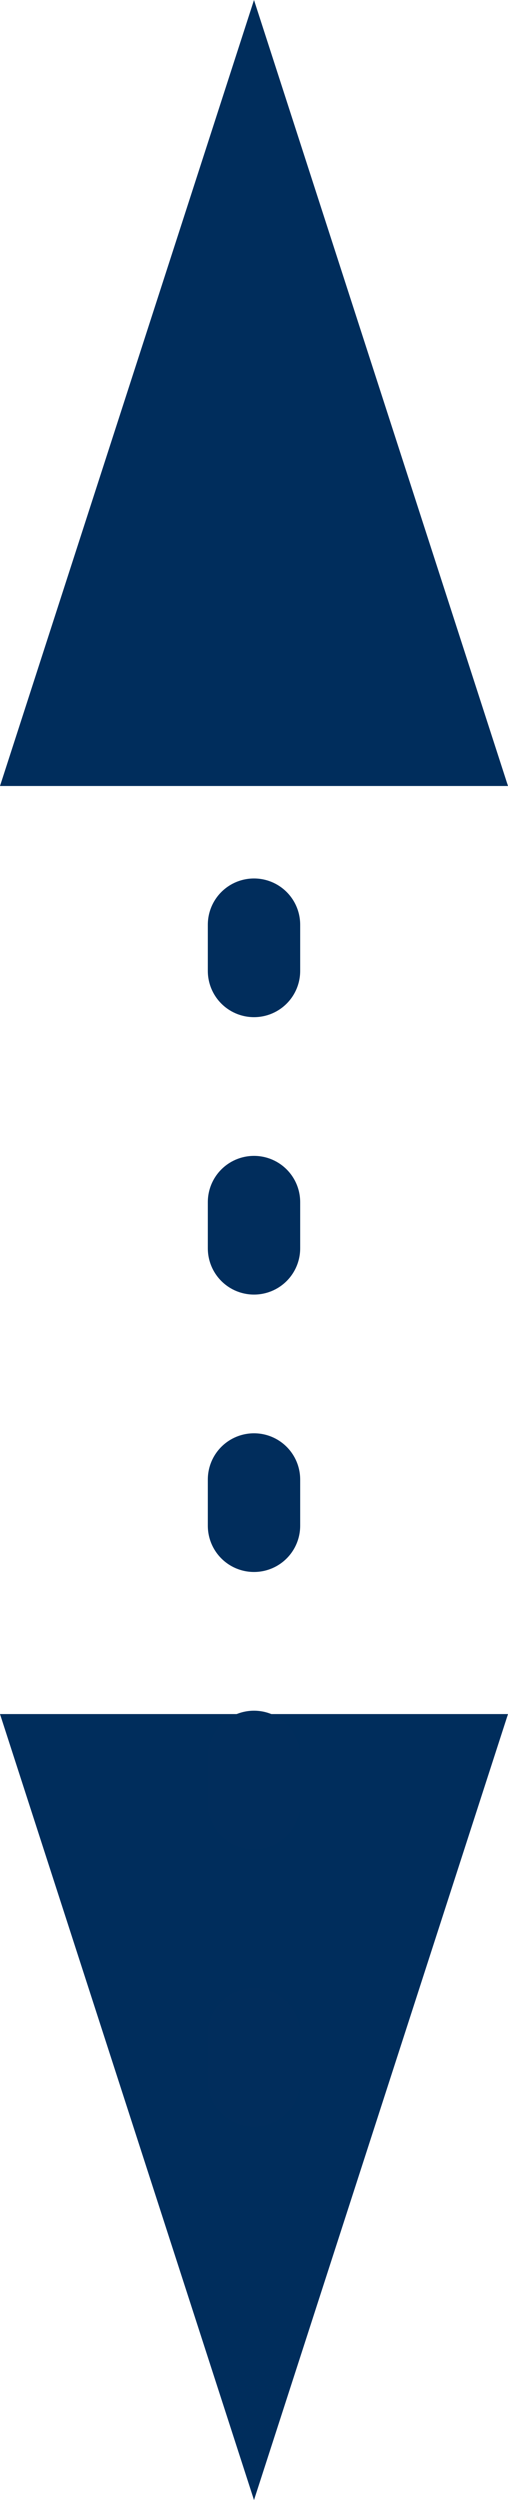 <svg xmlns="http://www.w3.org/2000/svg" width="11" height="54.073" viewBox="0 0 11 54.073">
  <g id="Group_2983" data-name="Group 2983" transform="translate(-724 -2865)">
    <path id="Polygon_1" data-name="Polygon 1" d="M5.5,0,11,17H0Z" transform="translate(735 2919.073) rotate(180)" fill="#002d5c"/>
    <g id="Group_2977" data-name="Group 2977">
      <line id="Line_238" data-name="Line 238" y2="40.5" transform="translate(729.5 2873)" fill="none" stroke="#012d5c" stroke-linecap="round" stroke-width="2" stroke-dasharray="1 5"/>
      <path id="Polygon_5" data-name="Polygon 5" d="M5.5,0,11,17H0Z" transform="translate(724 2865)" fill="#002d5c"/>
    </g>
  </g>
</svg>
